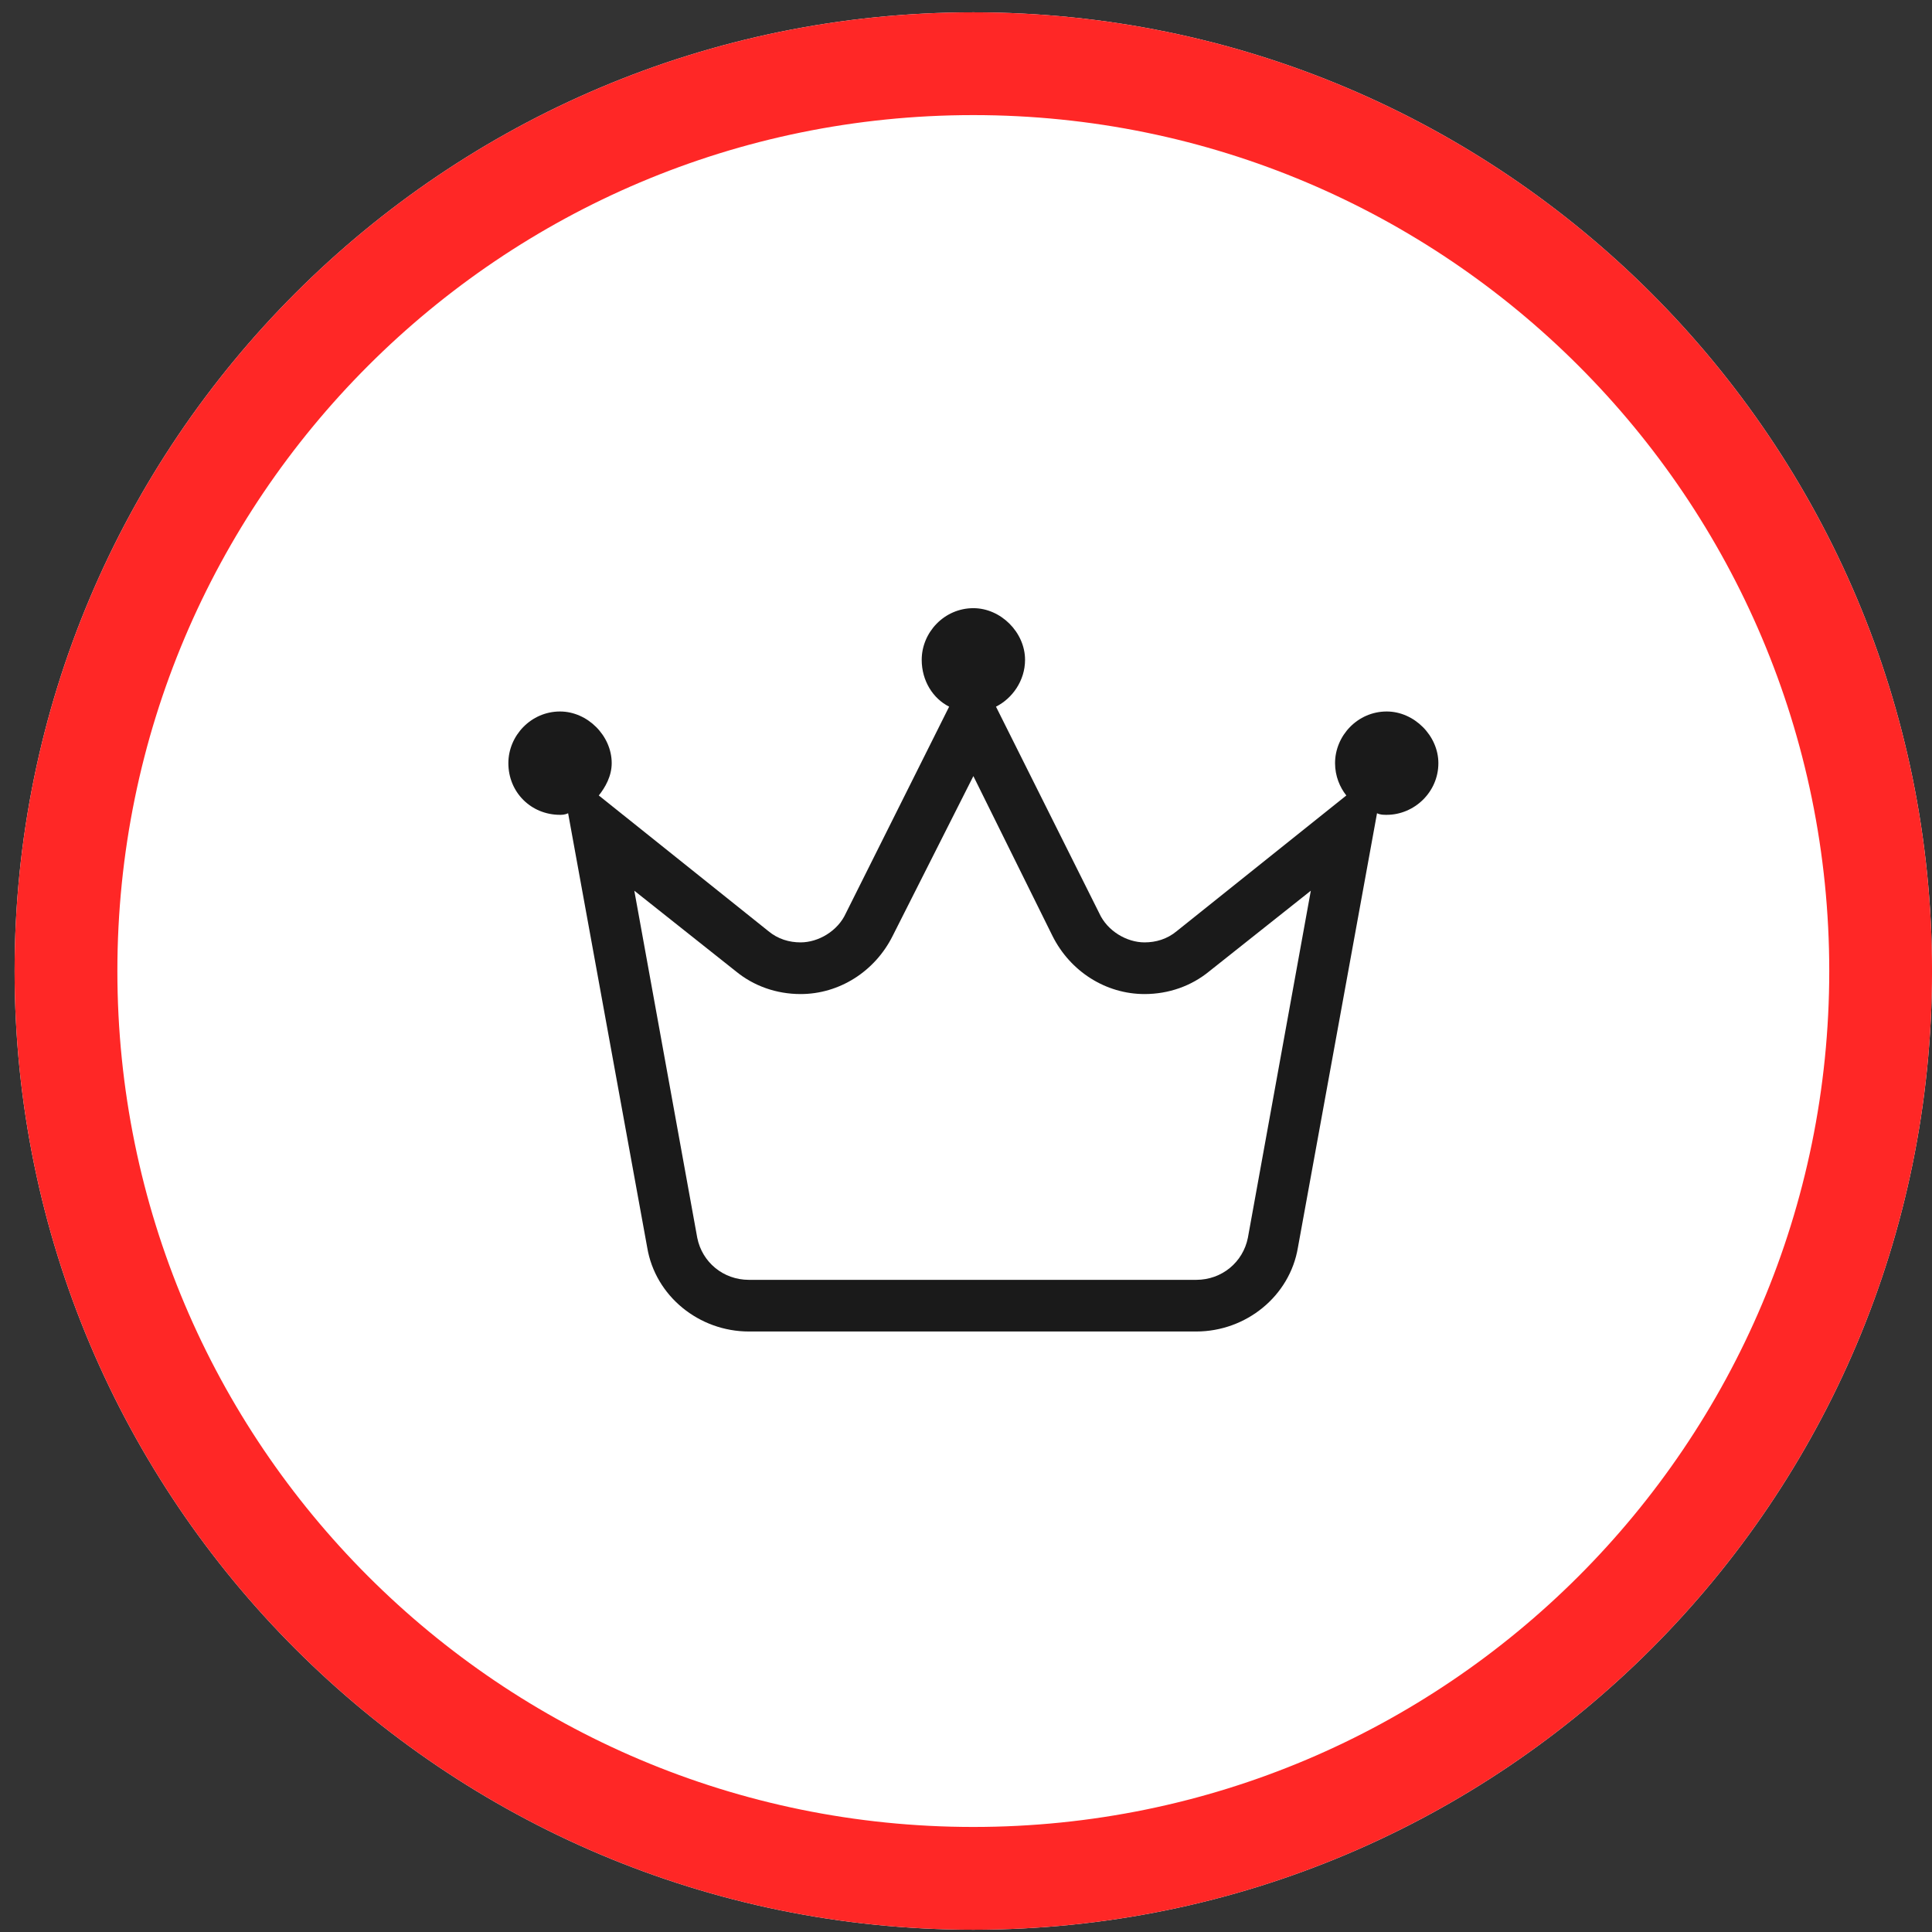 <?xml version="1.0" encoding="UTF-8"?> <svg xmlns="http://www.w3.org/2000/svg" width="94" height="94" viewBox="0 0 94 94" fill="none"><rect x="0" y="0" width="94" height="94" fill="#333333" stroke="none"/> <path d="M94.001 47.244C94.001 73.006 73.117 93.889 47.356 93.889C21.595 93.889 0.711 73.006 0.711 47.244C0.711 21.483 21.595 0.6 47.356 0.6C73.117 0.6 94.001 21.483 94.001 47.244Z" fill="white"></path> <path fill-rule="evenodd" clip-rule="evenodd" d="M47.356 88.889C70.356 88.889 89.001 70.244 89.001 47.244C89.001 24.245 70.356 5.6 47.356 5.6C24.356 5.6 5.711 24.245 5.711 47.244C5.711 70.244 24.356 88.889 47.356 88.889ZM47.356 93.889C73.117 93.889 94.001 73.006 94.001 47.244C94.001 21.483 73.117 0.6 47.356 0.6C21.595 0.6 0.711 21.483 0.711 47.244C0.711 73.006 21.595 93.889 47.356 93.889Z" fill="#FF2726"></path> <path d="M67.469 34.617C66.055 34.617 64.956 35.796 64.956 37.131C64.956 37.76 65.191 38.31 65.505 38.703L57.257 45.301C56.786 45.694 56.236 45.851 55.686 45.851C54.822 45.851 53.879 45.301 53.486 44.437L48.459 34.382C49.244 33.989 49.873 33.125 49.873 32.104C49.873 30.768 48.694 29.59 47.359 29.59C45.945 29.59 44.845 30.768 44.845 32.104C44.845 33.125 45.395 33.989 46.18 34.382L41.153 44.437C40.76 45.301 39.817 45.851 38.953 45.851C38.403 45.851 37.853 45.694 37.382 45.301L29.134 38.703C29.448 38.31 29.762 37.76 29.762 37.131C29.762 35.796 28.584 34.617 27.248 34.617C25.834 34.617 24.734 35.796 24.734 37.131C24.734 38.545 25.834 39.645 27.248 39.645C27.327 39.645 27.484 39.645 27.641 39.567L31.49 60.698C31.883 63.055 34.004 64.783 36.439 64.783H58.2C60.635 64.783 62.756 63.055 63.149 60.698L66.998 39.567C67.155 39.645 67.312 39.645 67.469 39.645C68.805 39.645 69.983 38.545 69.983 37.131C69.983 35.796 68.805 34.617 67.469 34.617ZM60.714 60.227C60.478 61.405 59.457 62.27 58.2 62.27H36.439C35.182 62.27 34.161 61.405 33.925 60.227L30.862 43.337L35.811 47.265C36.675 47.972 37.775 48.365 38.953 48.365C40.839 48.365 42.567 47.265 43.431 45.537L47.359 37.76L51.208 45.537C52.072 47.265 53.8 48.365 55.686 48.365C56.864 48.365 57.964 47.972 58.828 47.265L63.777 43.337L60.714 60.227Z" fill="#1A1A1A"></path> </svg> 